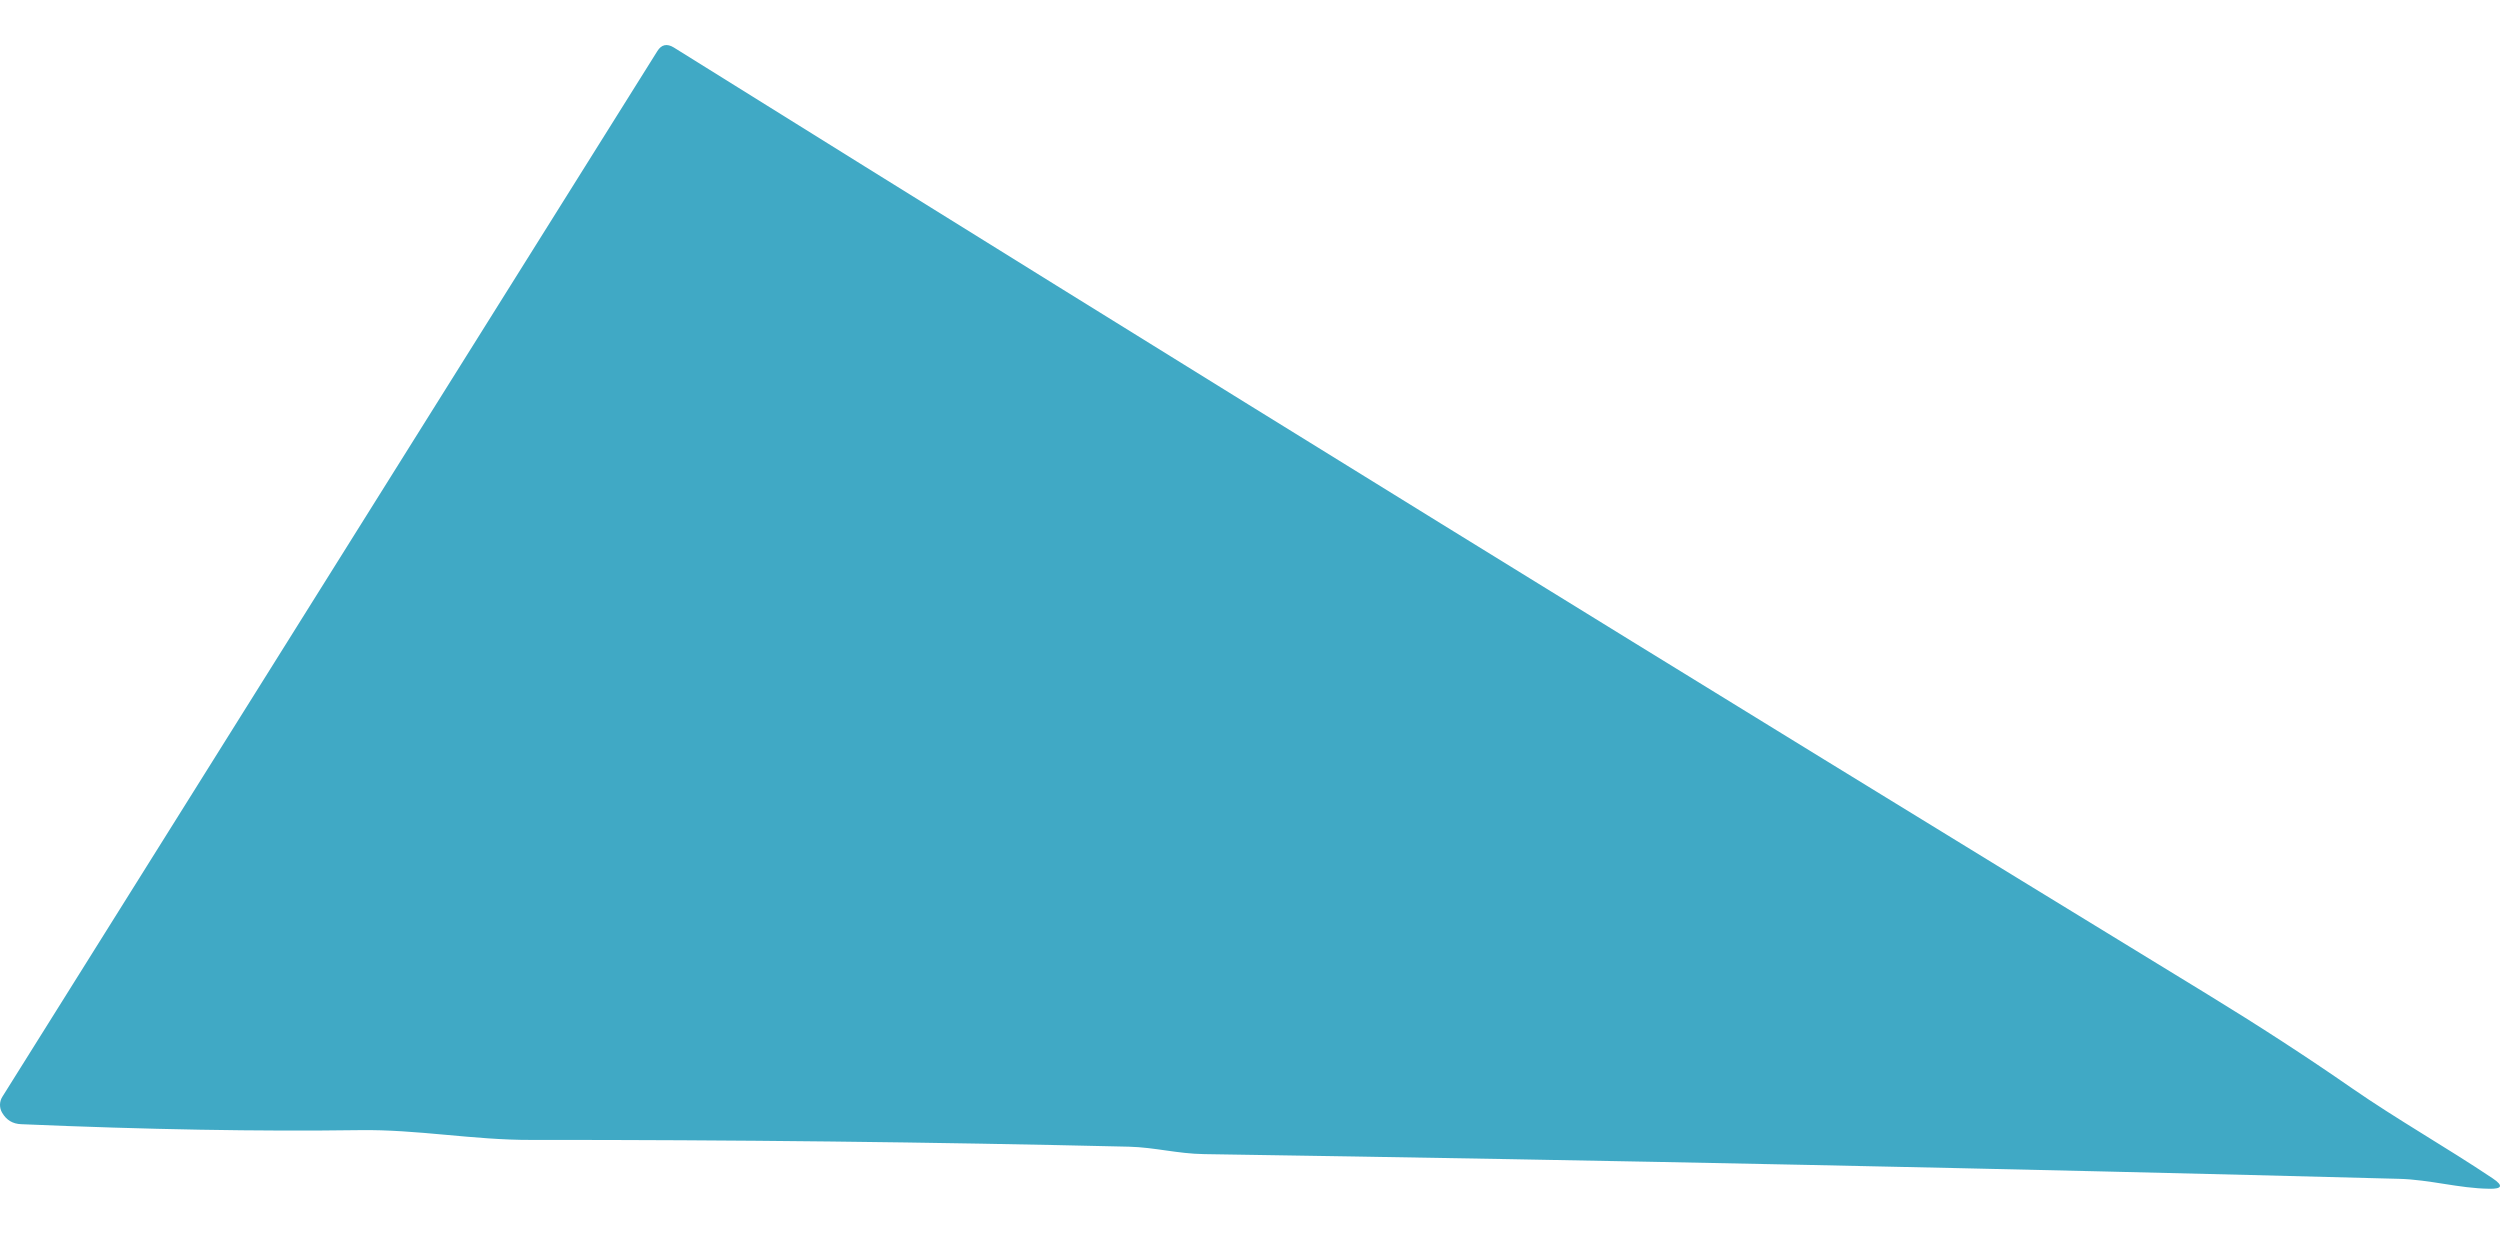 <?xml version="1.0" encoding="UTF-8"?> <svg xmlns="http://www.w3.org/2000/svg" width="34" height="17" viewBox="0 0 34 17" fill="none"> <path d="M0.032 14.916L8.94 0.695C8.996 0.605 9.071 0.589 9.164 0.646C16.109 4.978 23.062 9.271 30.023 13.524C30.71 13.944 31.364 14.368 31.984 14.798C32.605 15.228 33.257 15.595 33.901 16.026C34.047 16.124 34.031 16.171 33.855 16.167C33.441 16.162 33.05 16.043 32.625 16.032C27.275 15.891 21.859 15.779 16.376 15.696C16.015 15.691 15.706 15.604 15.354 15.595C12.669 15.532 9.96 15.501 7.226 15.503C6.443 15.506 5.673 15.358 4.889 15.37C3.529 15.389 1.996 15.362 0.288 15.289C0.173 15.285 0.087 15.233 0.029 15.133C0.009 15.1 -0 15.062 1.89106e-05 15.024C0.001 14.986 0.011 14.949 0.032 14.916Z" fill="#40A9C5"></path> </svg> 